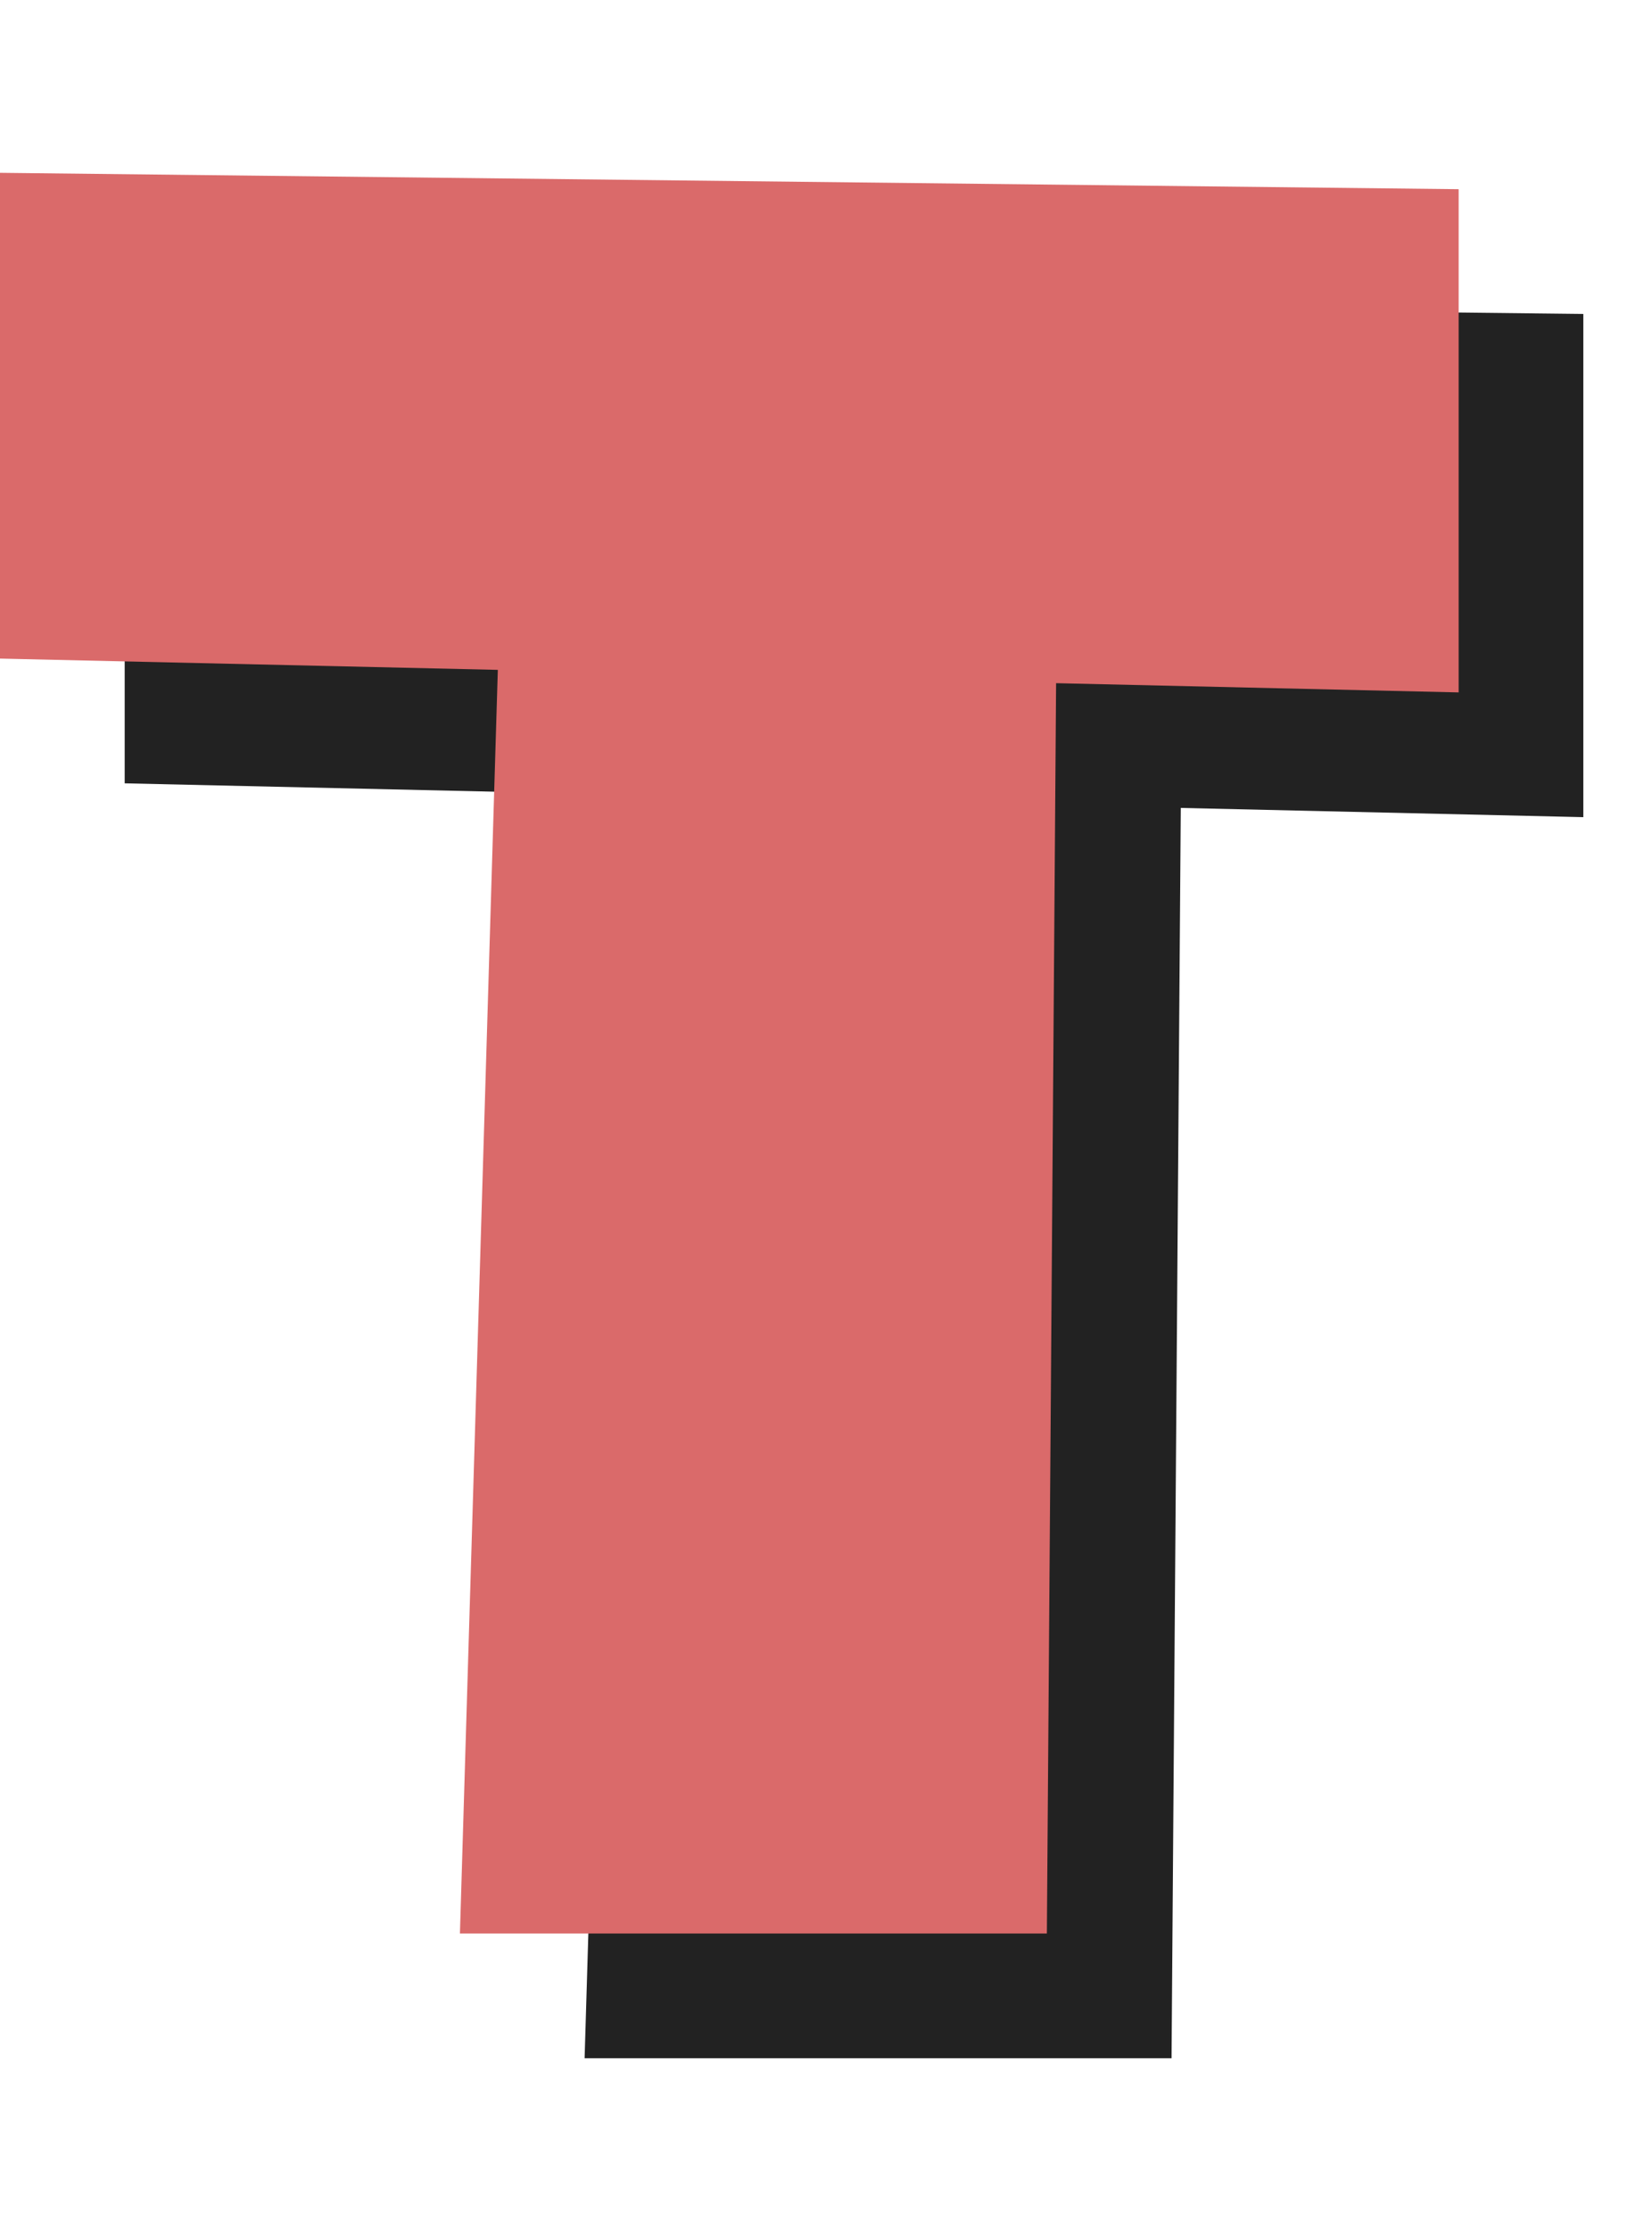 <?xml version="1.0" encoding="UTF-8"?> <svg xmlns="http://www.w3.org/2000/svg" width="106" height="143" viewBox="0 0 106 143" fill="none"> <path d="M101.594 20.134L8 19.083V50.237L39.943 50.96L37.511 132H75.172L75.764 51.814L101.594 52.406V20.134Z" fill="#222222"></path> <path d="M93.594 12.134L0 11.083V42.237L31.943 42.96L29.511 124H67.172L67.764 43.814L93.594 44.406V12.134Z" fill="#DA6A6A"></path> </svg> 